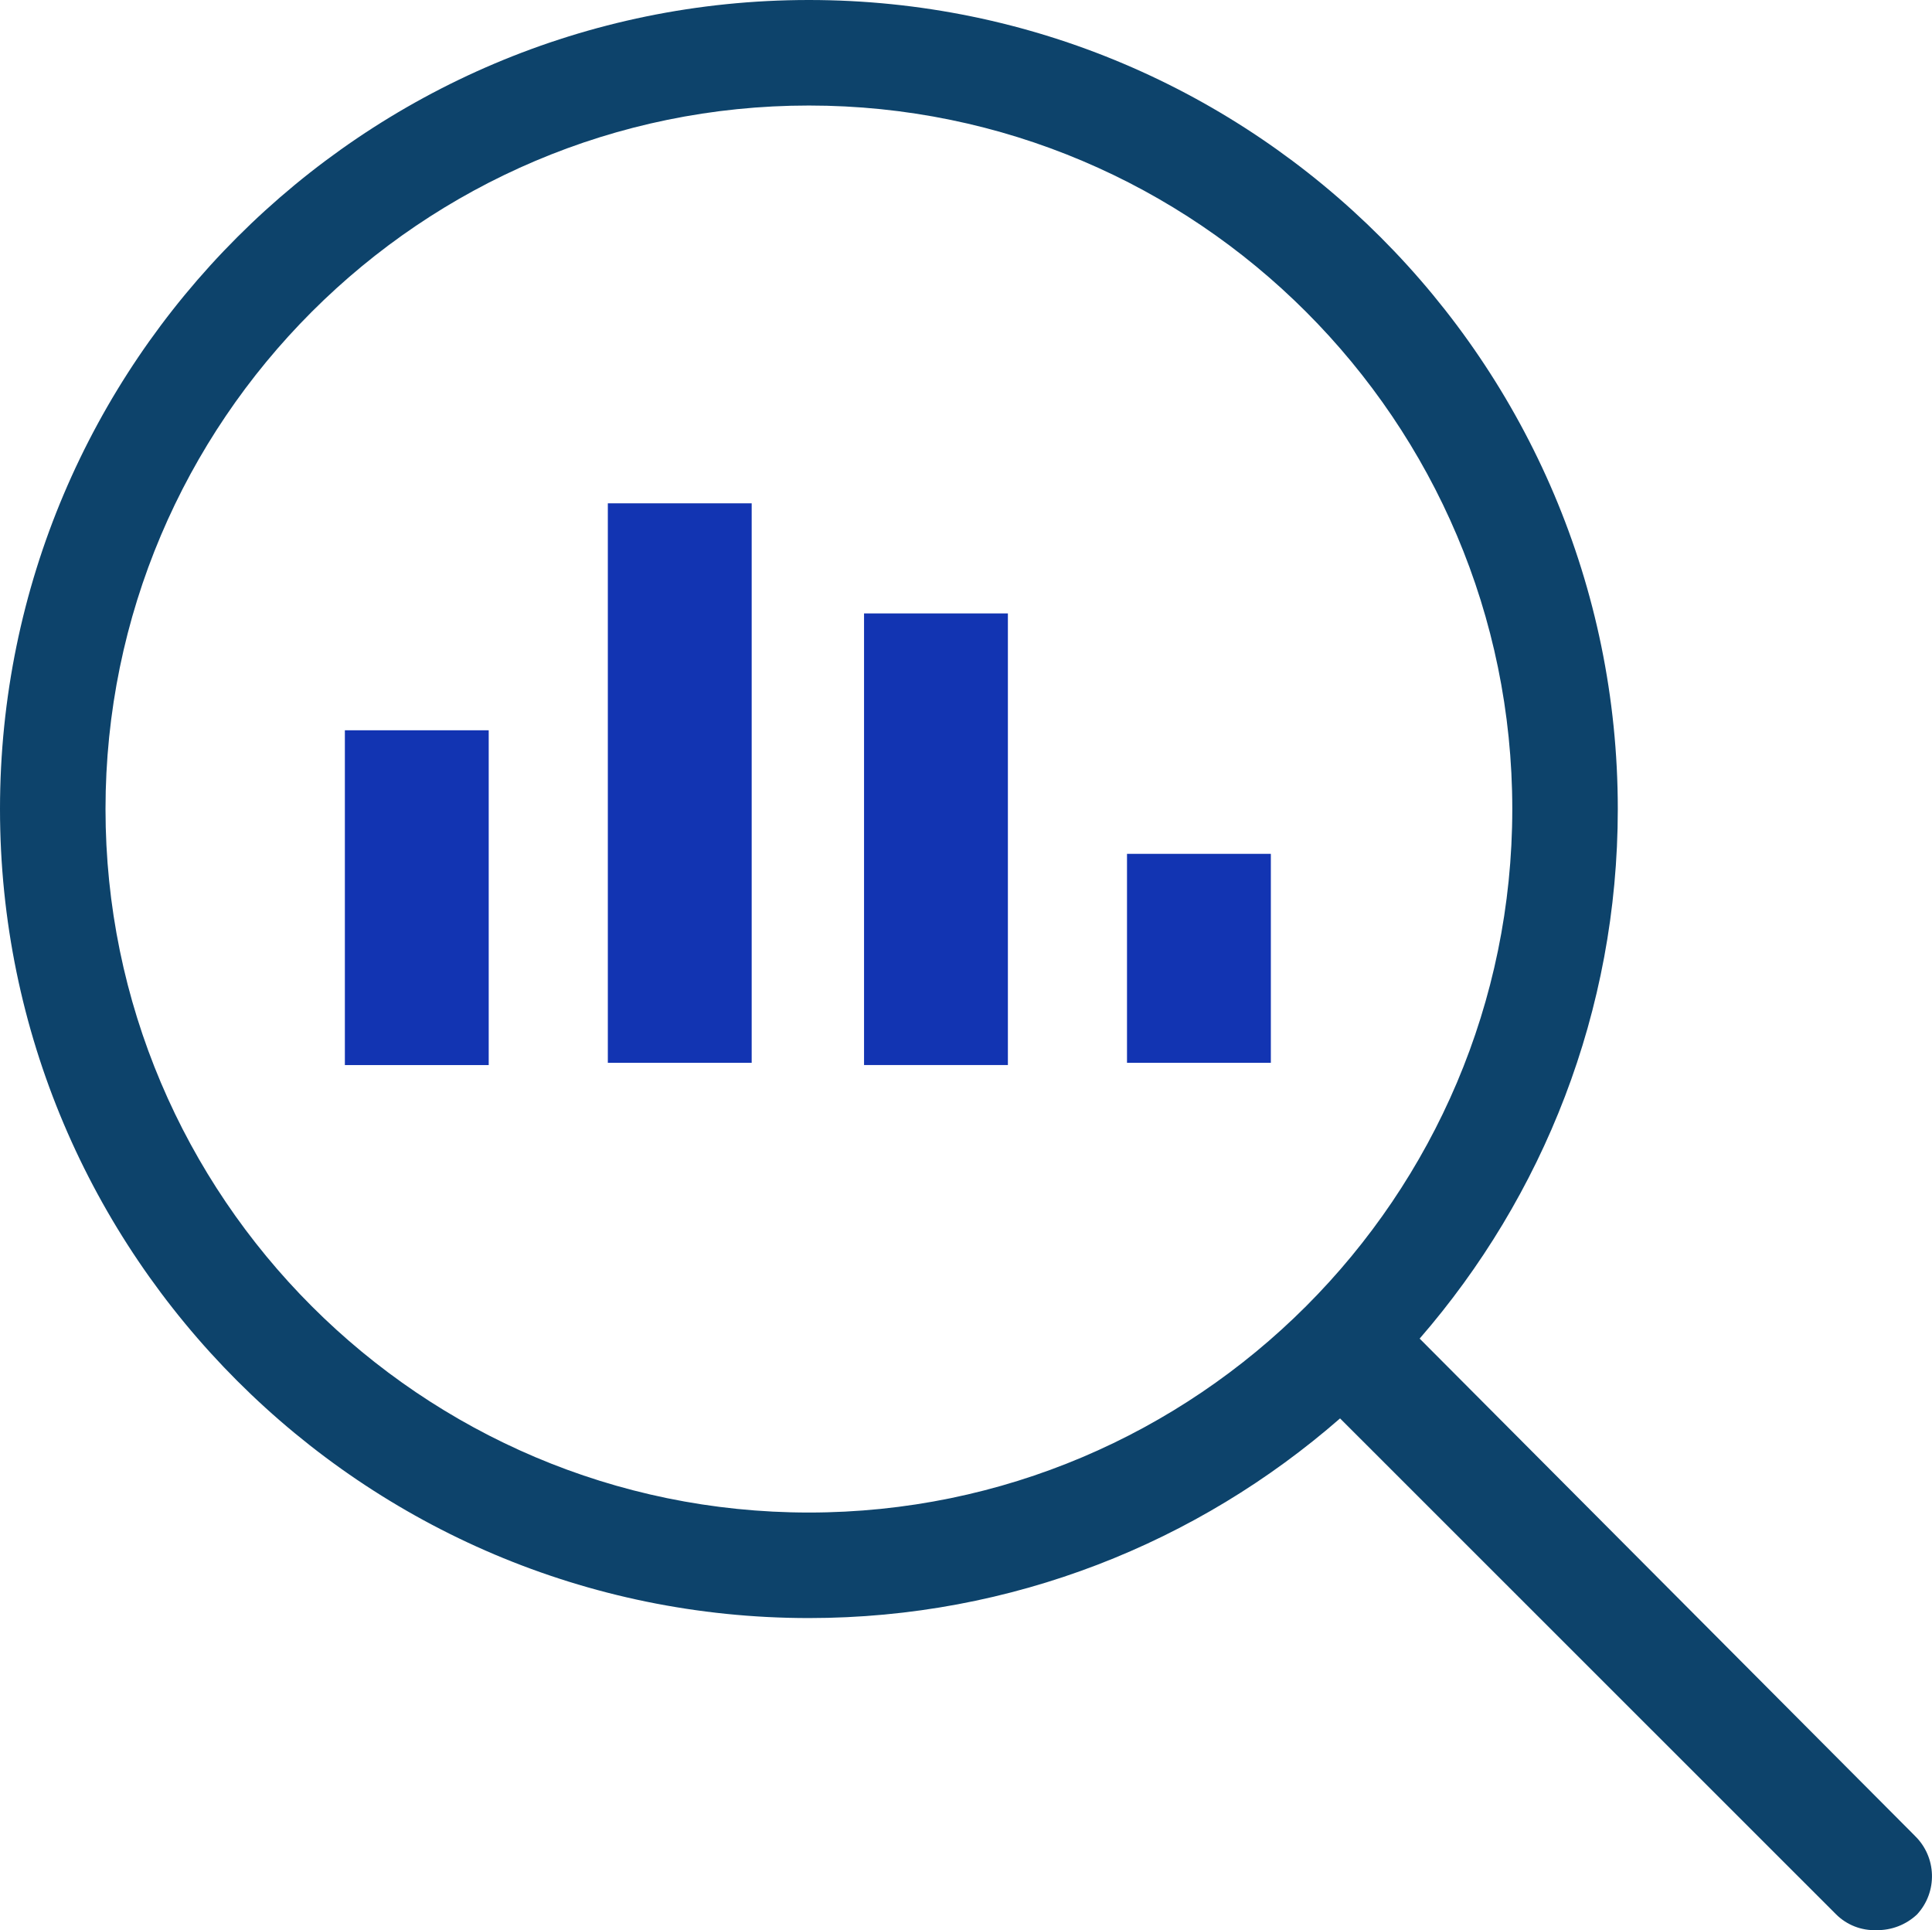 <?xml version="1.0" encoding="UTF-8"?> <svg xmlns="http://www.w3.org/2000/svg" xmlns:xlink="http://www.w3.org/1999/xlink" version="1.1" id="Layer_1" x="0px" y="0px" viewBox="0 0 54.934 54.872" style="enable-background:new 0 0 54.934 54.872;" xml:space="preserve"> <style type="text/css"> .st0{fill:#0D436B;} .st1{fill:#1234B2;} </style> <g> <path class="st0" d="M54.445,52.189h0.001L40.366,38.055C43.871,34.017,46,28.754,46,23 c0-12.682-10.317-23-23-23c-12.682,0-23,10.318-23,23c0,12.683,10.318,23,23,23 c5.777,0,11.059-2.146,15.103-5.676l14.106,14.101 c0.304,0.302,0.721,0.464,1.15,0.447c0.427,0.006,0.839-0.154,1.15-0.447 C55.099,53.786,55.07,52.793,54.445,52.189z M3,23c0-11.028,8.972-20,20-20 c11.028,0,20,8.972,20,20c0,11.028-8.972,20-20,20C11.972,43,3,34.028,3,23z"></path> <g> <rect x="9.806" y="20.761" class="st1" width="4.09" height="9.518"></rect> <rect x="17.283" y="14.309" class="st1" width="4.09" height="15.906"></rect> <rect x="24.568" y="17.439" class="st1" width="4.09" height="12.839"></rect> <rect x="32.045" y="24.274" class="st1" width="4.09" height="5.941"></rect> </g> </g> </svg> 